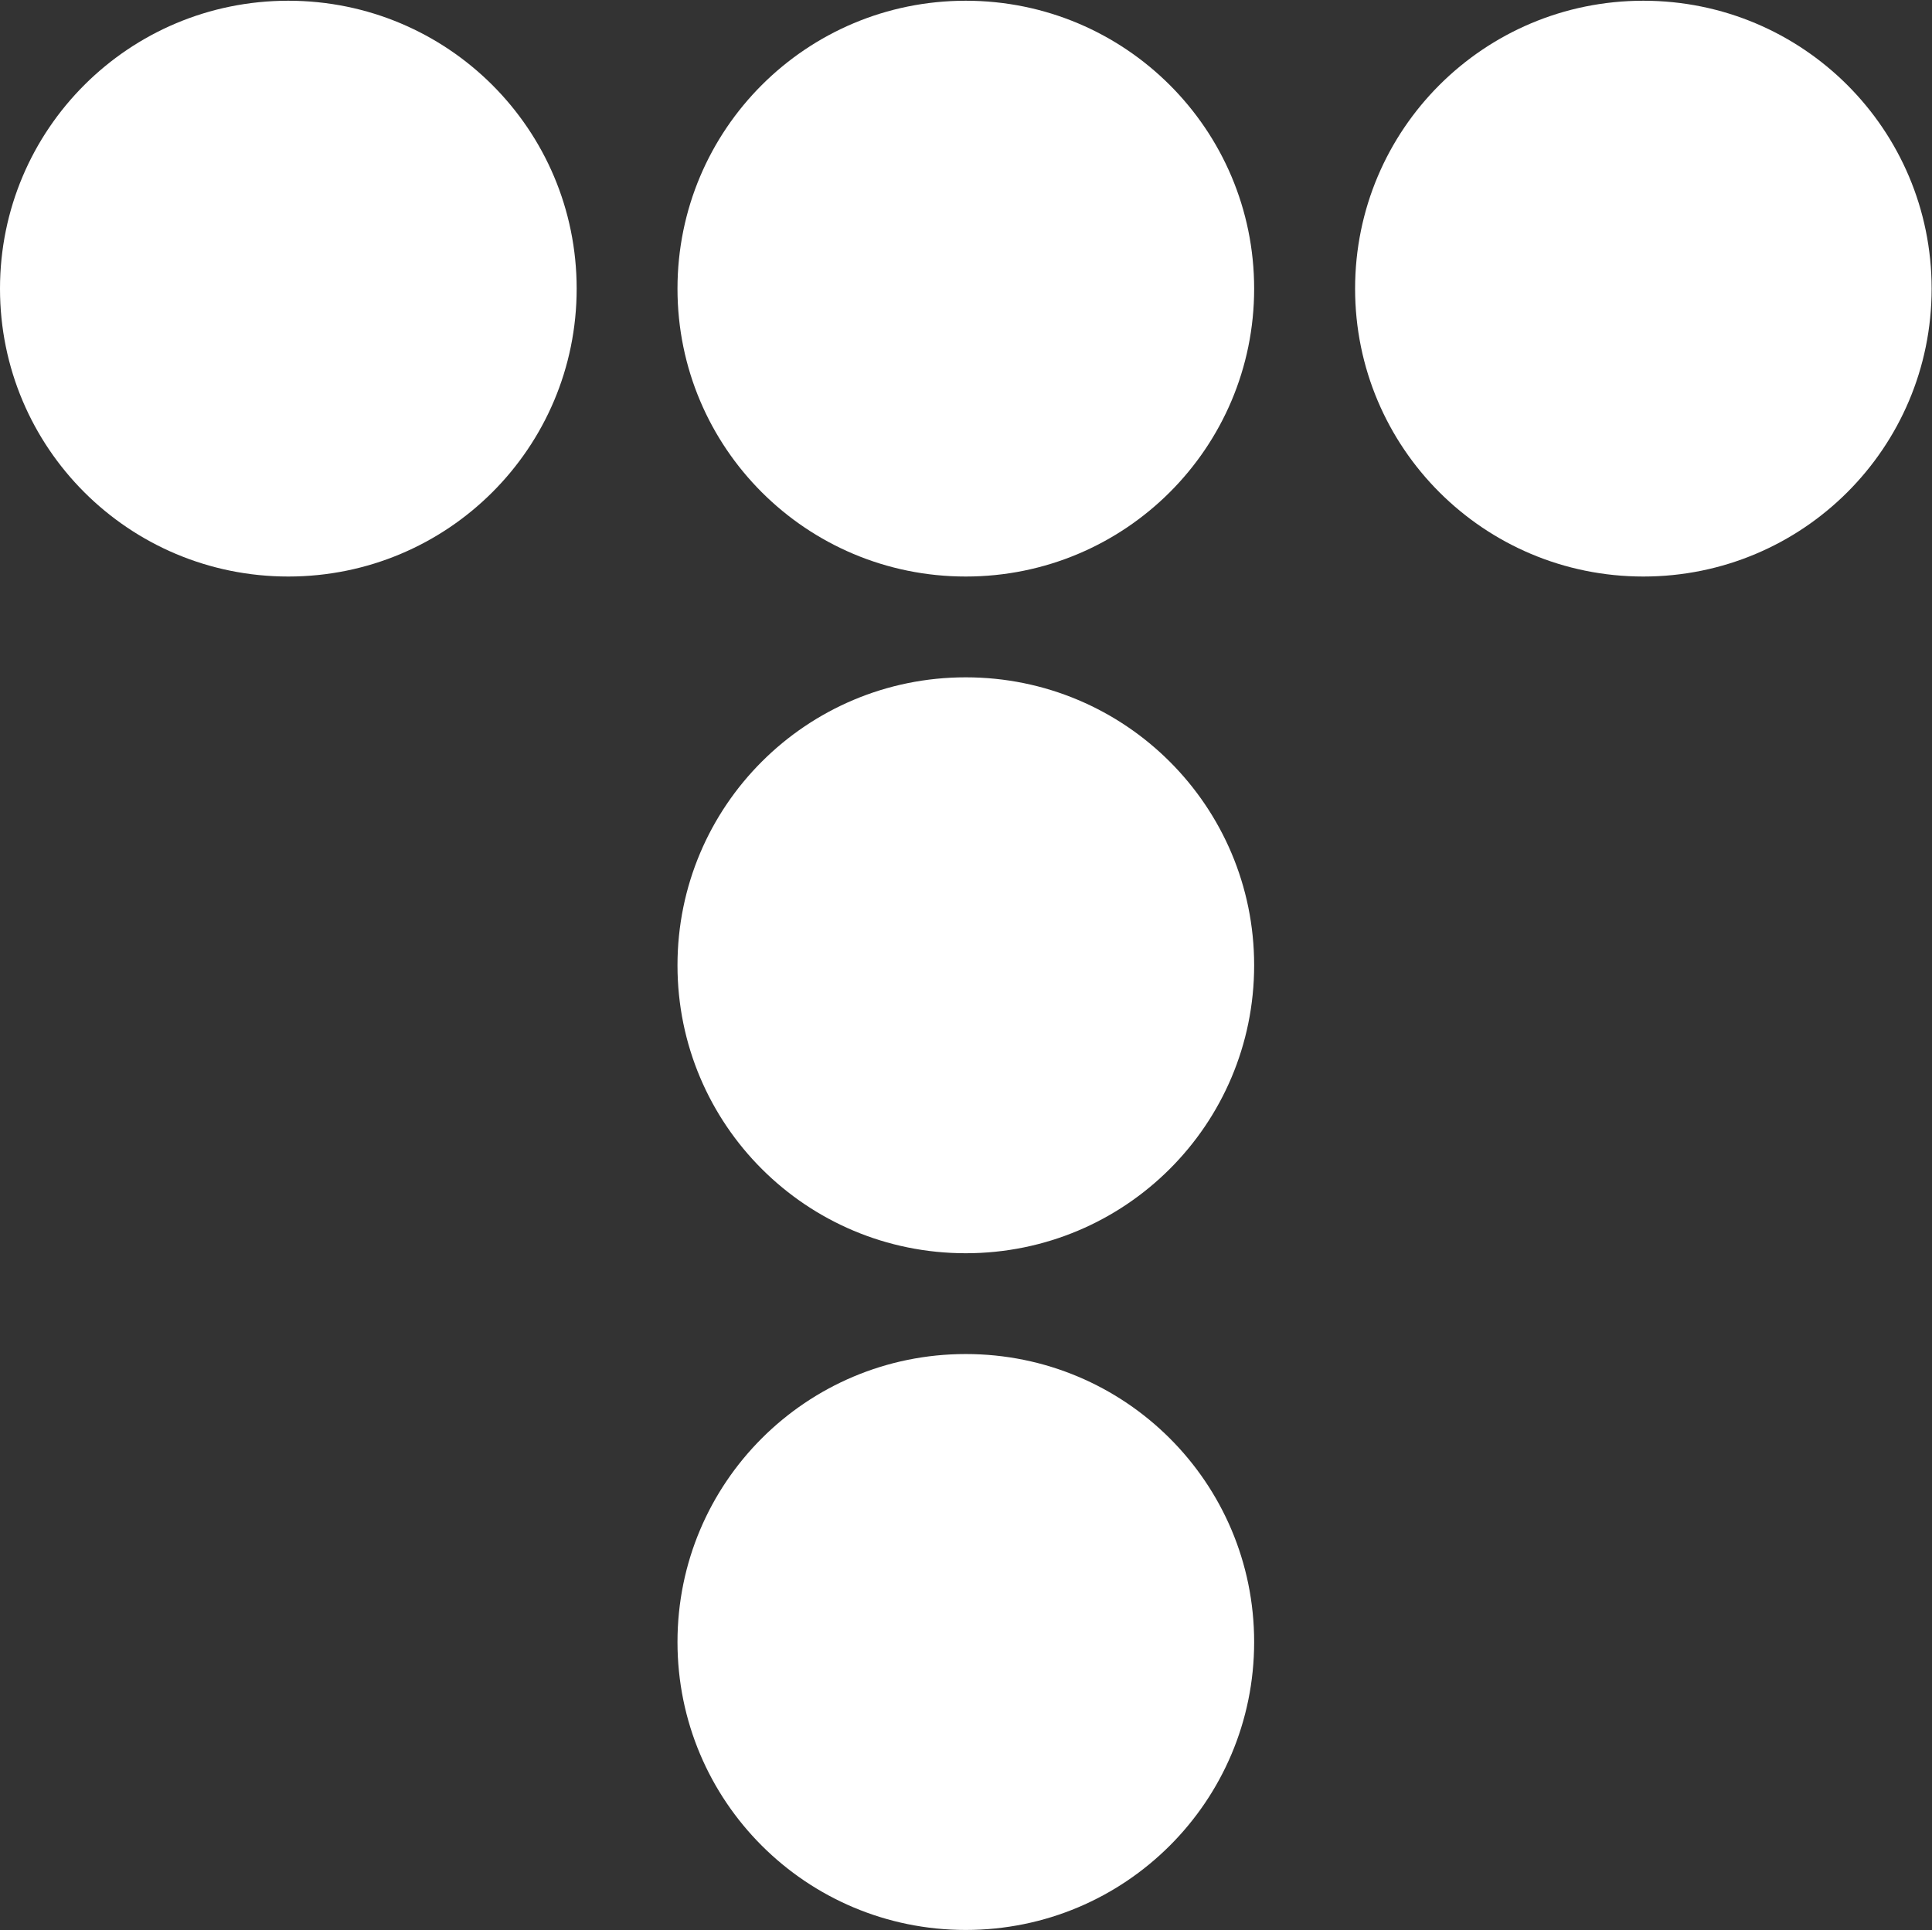 <svg version="1.2" xmlns="http://www.w3.org/2000/svg" viewBox="0 0 1579 1578" width="1579" height="1578">
	<rect x="0" y="0" width="1579" height="1578" fill="#333333" stroke="none"/>
	<title>ggjhhjhj-svg</title>
	<style>
		.s0 { fill: #ffffff } 
	</style>
	<path id="Layer" class="s0" d="m235.6 471.3c-130.3 0-235.6-105.2-235.6-235.3 0-130.2 105.3-235.4 235.6-235.4 130.4 0 235.7 105.2 235.7 235.4 0 130.1-105.3 235.3-235.7 235.3zm553.7 0c-130.3 0-235.6-105.2-235.6-235.3 0-130.2 105.3-235.4 235.6-235.4 130.3 0 235.7 105.2 235.7 235.4 0 130.1-105.4 235.3-235.7 235.3zm553.8 0c-130.3 0-235.6-105.2-235.6-235.3 0-130.2 105.3-235.4 235.6-235.4 130.3 0 235.6 105.2 235.6 235.4 0 130.1-105.3 235.3-235.6 235.3zm-553.8 553.2c-130.3 0-235.6-105.2-235.6-235.4 0-130.1 105.3-235.4 235.6-235.4 130.3 0 235.7 105.3 235.7 235.4 0 130.2-105.4 235.4-235.7 235.4zm0 553.2c-130.3 0-235.6-105.2-235.6-235.4 0-130.2 105.3-235.4 235.6-235.4 130.3 0 235.7 105.2 235.7 235.4 0 130.2-105.4 235.4-235.7 235.4z"/>
</svg>
